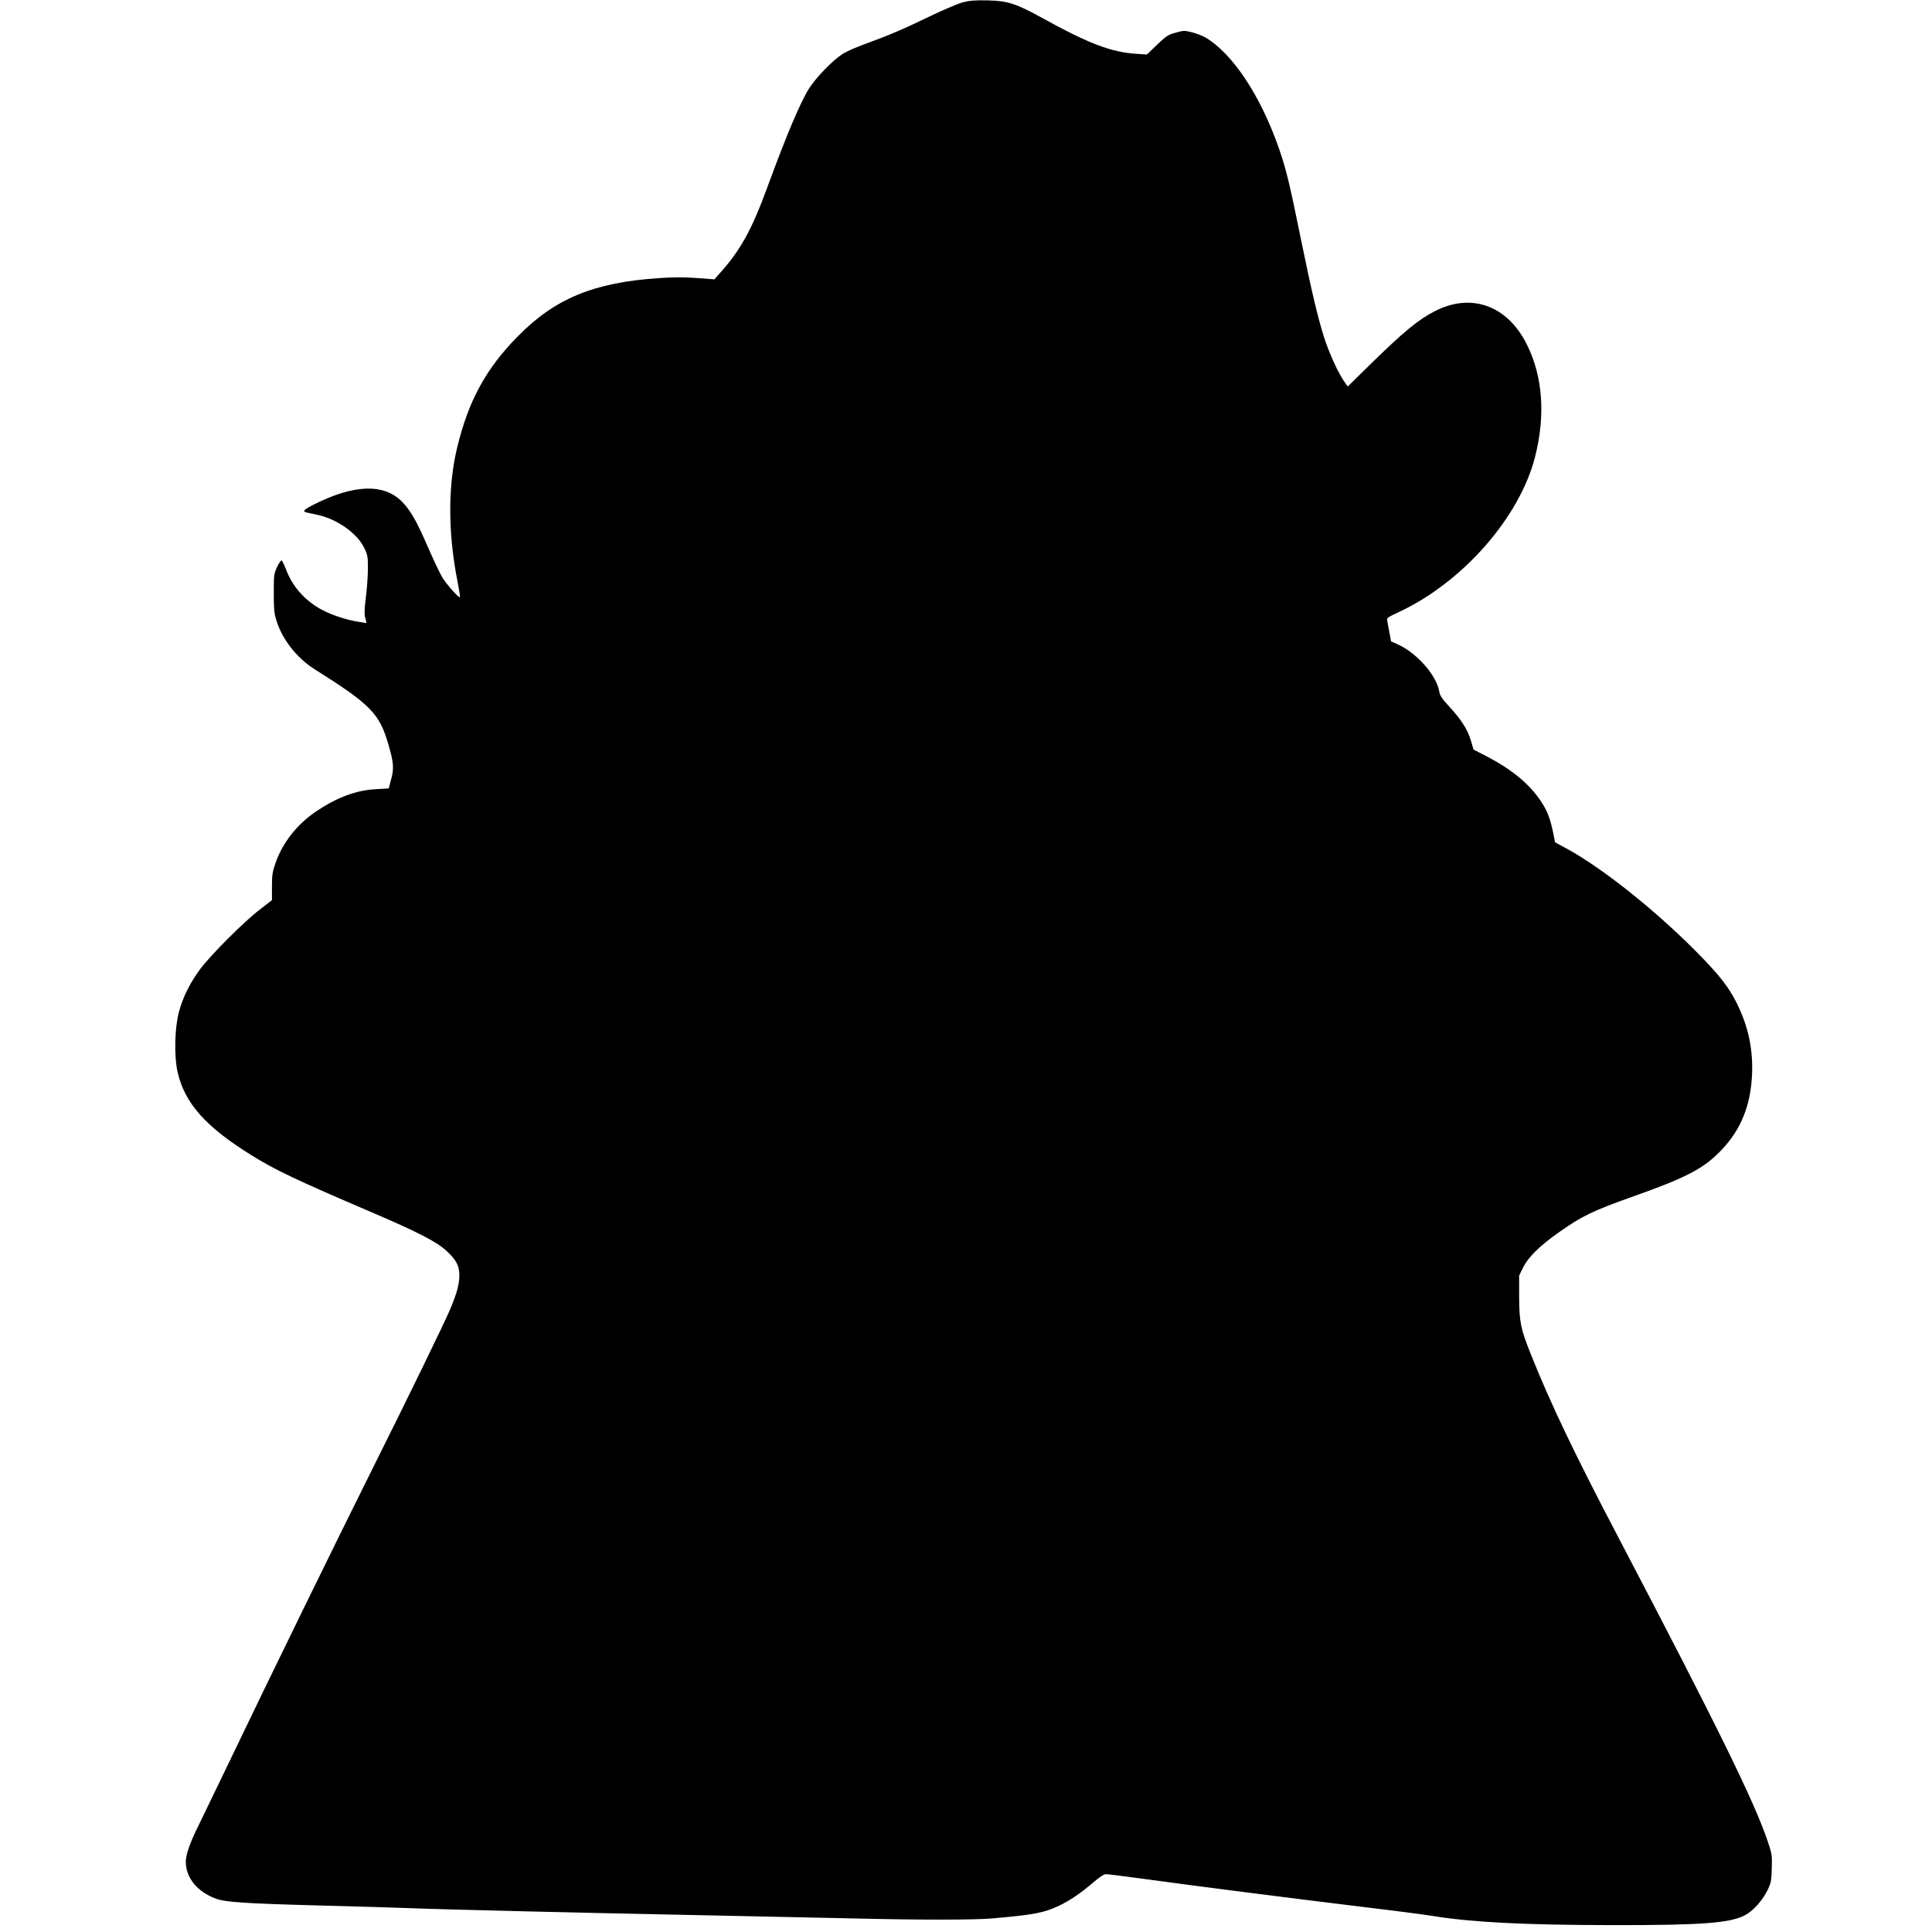 <?xml version="1.0" standalone="no"?>
<!DOCTYPE svg PUBLIC "-//W3C//DTD SVG 20010904//EN"
 "http://www.w3.org/TR/2001/REC-SVG-20010904/DTD/svg10.dtd">
<svg version="1.0" xmlns="http://www.w3.org/2000/svg"
 width="1570pt" height="1570pt" viewBox="0 0 1570 1570"
 preserveAspectRatio="xMidYMid meet">
<g transform="translate(0,1570) scale(0.1,-0.1)"
fill="#000000" stroke="none">
<path d="M7820 15680 c-43 -12 -177 -70 -311 -135 -151 -74 -301 -138 -419
-180 -117 -42 -206 -79 -245 -105 -80 -52 -210 -186 -269 -277 -70 -109 -183
-376 -336 -793 -130 -357 -222 -523 -392 -712 l-43 -48 -145 11 c-100 7 -194
7 -305 -1 -529 -35 -846 -166 -1148 -474 -258 -262 -399 -521 -491 -899 -76
-311 -76 -690 -1 -1077 14 -72 25 -136 23 -142 -5 -15 -108 101 -147 165 -18
32 -68 137 -111 235 -94 218 -145 307 -215 377 -147 147 -389 139 -713 -24
-85 -43 -98 -57 -59 -66 12 -2 54 -12 92 -20 158 -35 321 -152 376 -270 26
-53 29 -71 29 -160 0 -55 -7 -159 -16 -232 -13 -100 -14 -142 -6 -174 l11 -42
-47 7 c-119 16 -266 67 -352 121 -120 75 -207 179 -255 306 -15 38 -31 71 -36
75 -5 3 -22 -21 -37 -53 -26 -55 -27 -65 -27 -213 0 -132 3 -165 22 -225 49
-155 167 -304 312 -395 449 -282 524 -358 596 -605 44 -151 48 -199 24 -286
l-20 -76 -102 -6 c-162 -8 -317 -66 -487 -180 -155 -104 -274 -255 -331 -420
-25 -71 -29 -97 -29 -192 l0 -110 -97 -75 c-129 -98 -402 -372 -486 -485 -85
-115 -142 -230 -174 -353 -34 -128 -39 -361 -9 -487 58 -251 228 -442 597
-671 195 -122 369 -204 969 -461 377 -161 535 -242 614 -314 85 -78 109 -124
109 -205 -1 -72 -21 -145 -75 -274 -48 -113 -335 -703 -606 -1245 -311 -623
-861 -1747 -1207 -2470 -95 -198 -197 -409 -227 -470 -72 -143 -108 -245 -108
-304 0 -130 92 -243 242 -299 81 -30 226 -40 862 -57 303 -8 610 -17 681 -20
260 -11 1457 -40 2475 -60 421 -9 952 -20 1180 -25 543 -13 966 -12 1109 0
343 30 423 45 548 104 91 44 173 100 275 187 56 48 88 69 106 69 15 0 142 -16
282 -35 389 -54 1282 -168 1795 -230 253 -30 514 -64 580 -75 314 -51 736 -73
1455 -74 730 -1 962 16 1083 82 65 35 138 117 179 199 30 62 33 76 36 179 3
106 2 117 -32 218 -109 324 -408 934 -1219 2481 -353 673 -547 1080 -707 1480
-83 207 -94 263 -95 465 l0 175 33 66 c40 82 134 175 289 284 186 132 277 176
598 290 449 159 585 231 732 388 151 162 227 351 240 593 11 211 -28 399 -122
589 -67 135 -144 234 -335 426 -340 342 -764 679 -1054 836 l-89 48 -17 85
c-23 109 -47 172 -96 246 -95 144 -241 264 -453 373 l-97 50 -21 73 c-27 89
-76 168 -175 275 -60 66 -77 90 -82 123 -21 131 -184 316 -340 385 l-52 23
-12 66 c-7 36 -15 79 -18 96 -6 29 -5 30 97 78 519 243 980 771 1104 1262 85
338 62 650 -66 908 -156 317 -448 425 -744 276 -140 -71 -255 -166 -537 -442
l-176 -173 -32 46 c-47 69 -115 217 -156 341 -52 160 -105 383 -190 799 -92
454 -122 580 -181 749 -149 428 -377 772 -598 902 -23 13 -70 31 -106 41 -63
16 -69 16 -134 -2 -63 -17 -76 -26 -152 -98 l-83 -80 -88 6 c-202 13 -388 84
-757 288 -220 121 -284 142 -450 146 -105 2 -144 -1 -205 -17z"/>
</g>
</svg>
